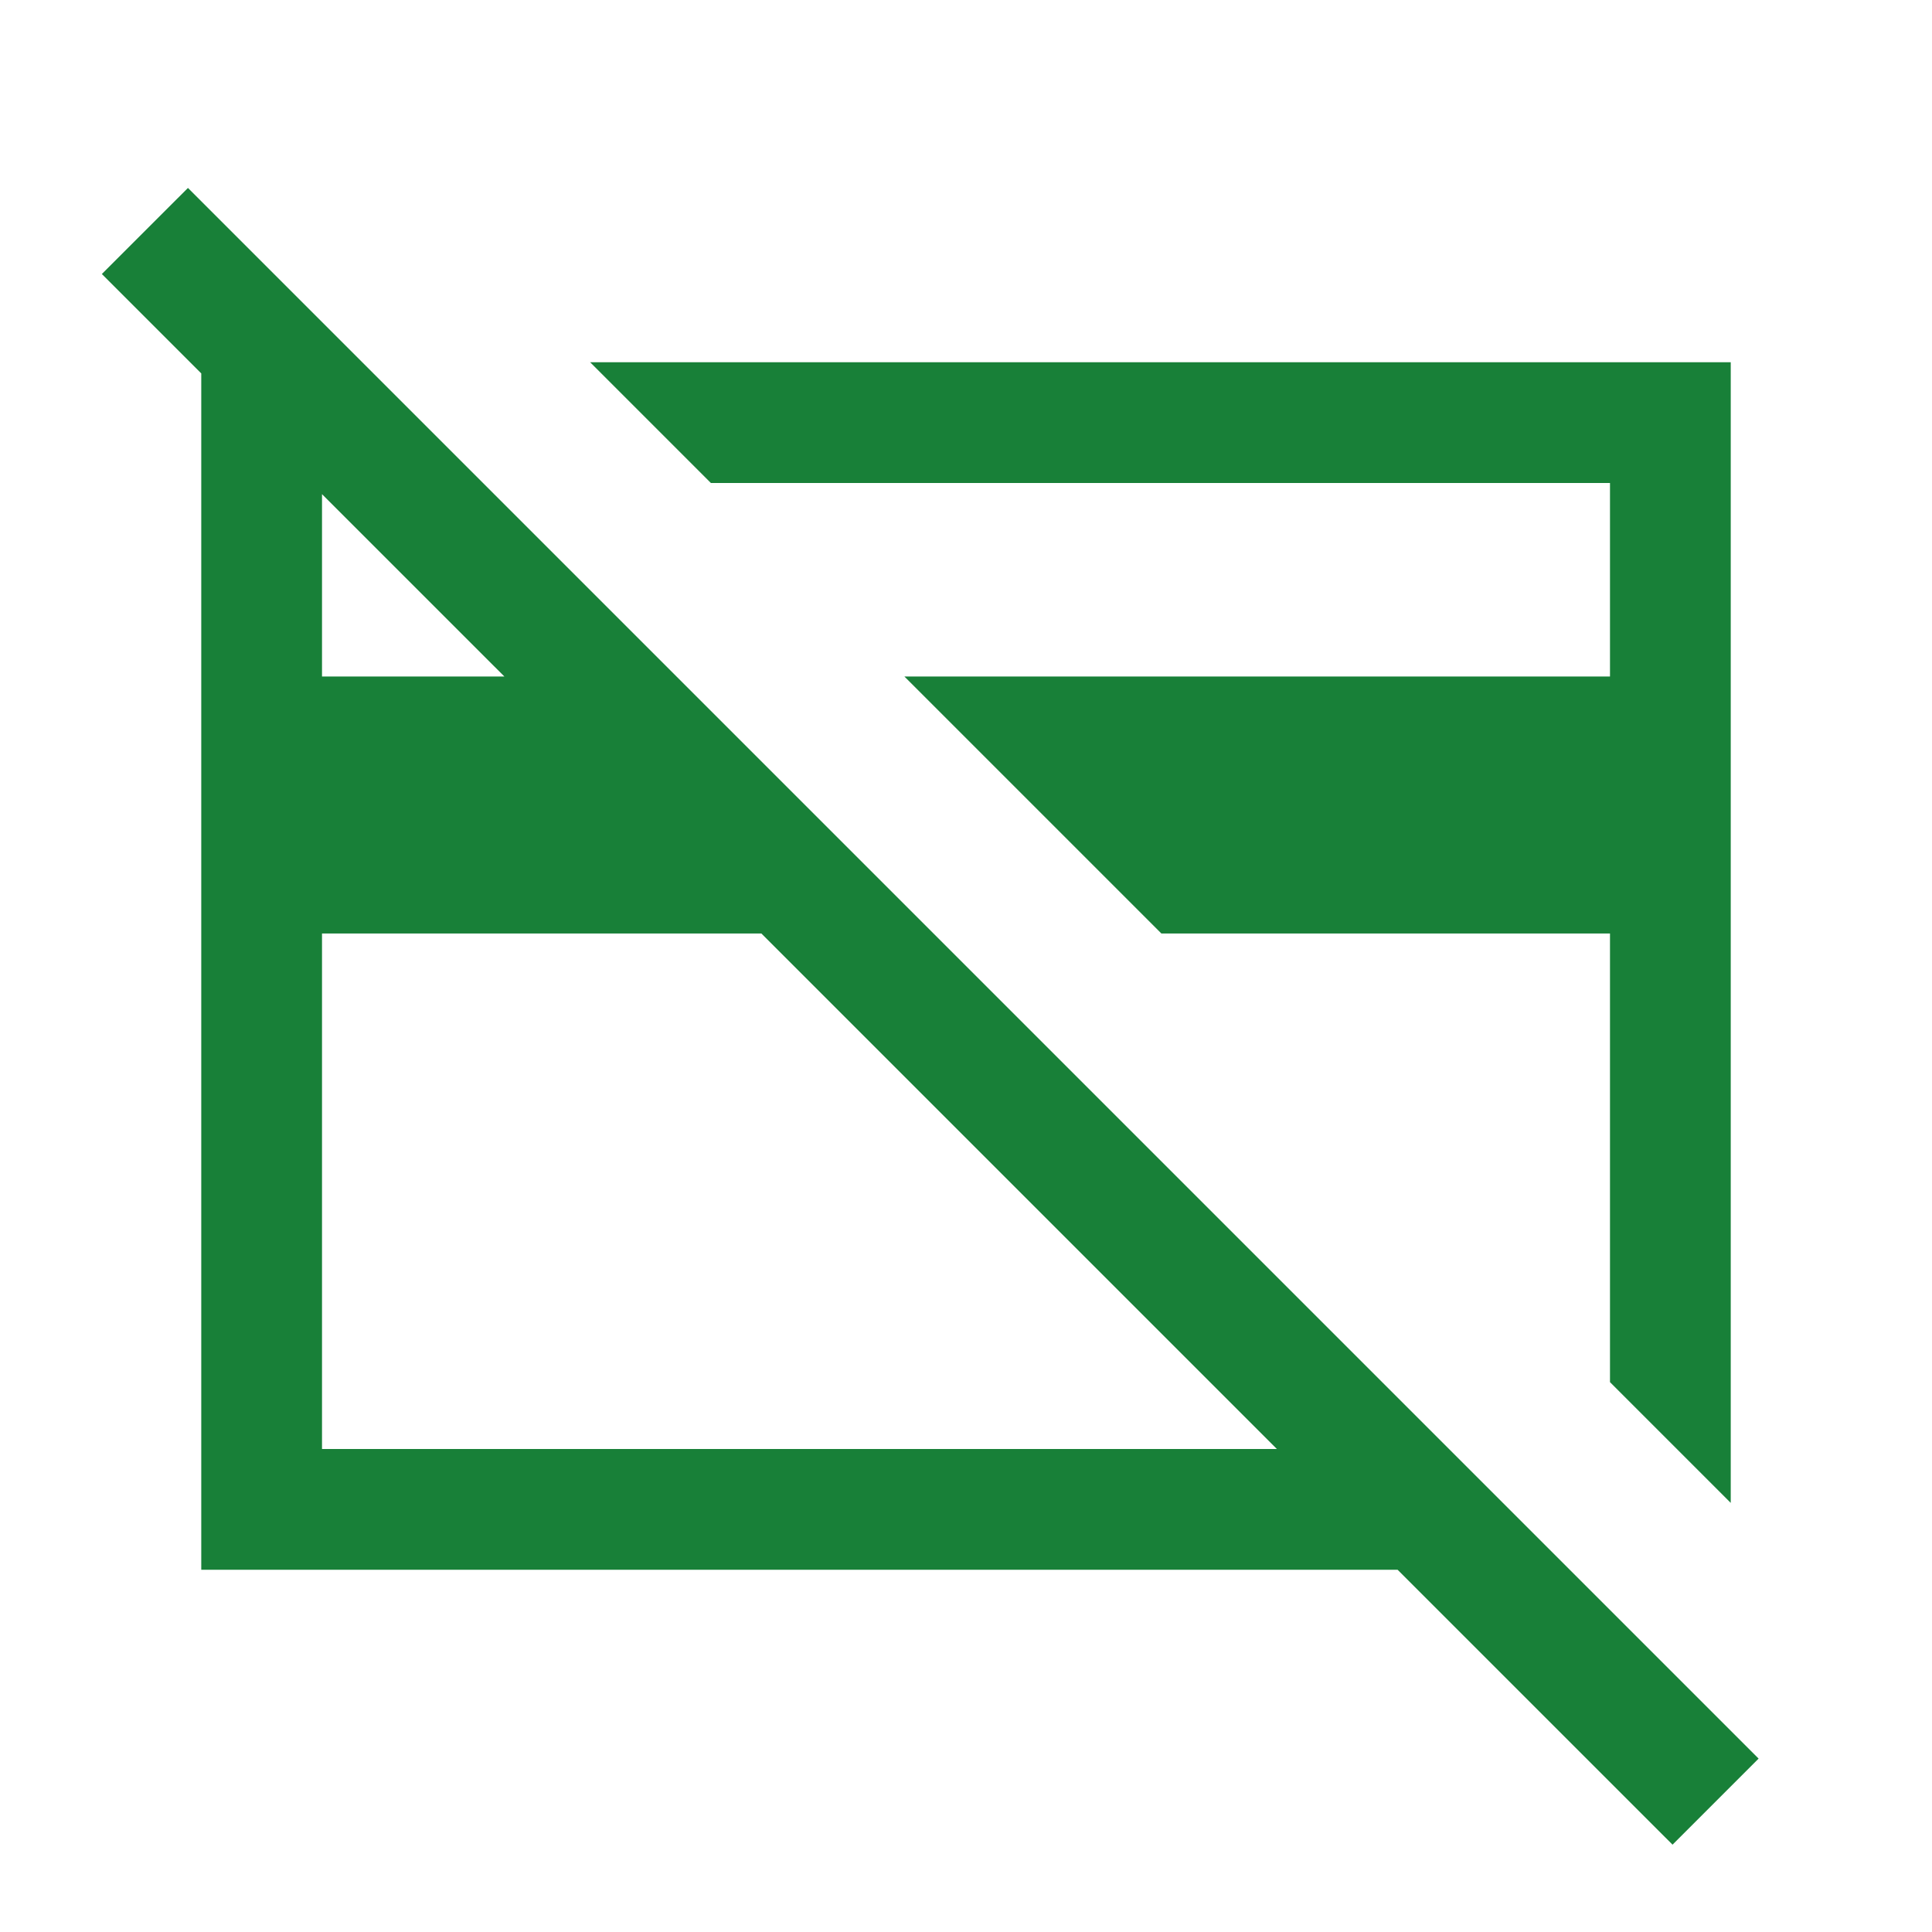 <svg width="64" height="64" viewBox="0 0 64 64" fill="none" xmlns="http://www.w3.org/2000/svg">
<mask id="mask0_404_316" style="mask-type:alpha" maskUnits="userSpaceOnUse" x="0" y="0" width="64" height="64">
<rect width="64" height="64" fill="#D9D9D9"/>
</mask>
<g mask="url(#mask0_404_316)">
<path d="M57.333 12V49.785L53.333 45.785V30.923H38.472L29.959 22.41H53.333V16H23.549L19.549 12H57.333ZM25.221 30.923H10.667V48H42.298L25.221 30.923ZM55.405 61.107L46.297 52H6.667V12H12L16 16H10.667V22.41H16.708L3.374 9.077L6.226 6.226L58.256 58.256L55.405 61.107Z" fill="#188038"/>
</g>
</svg>
